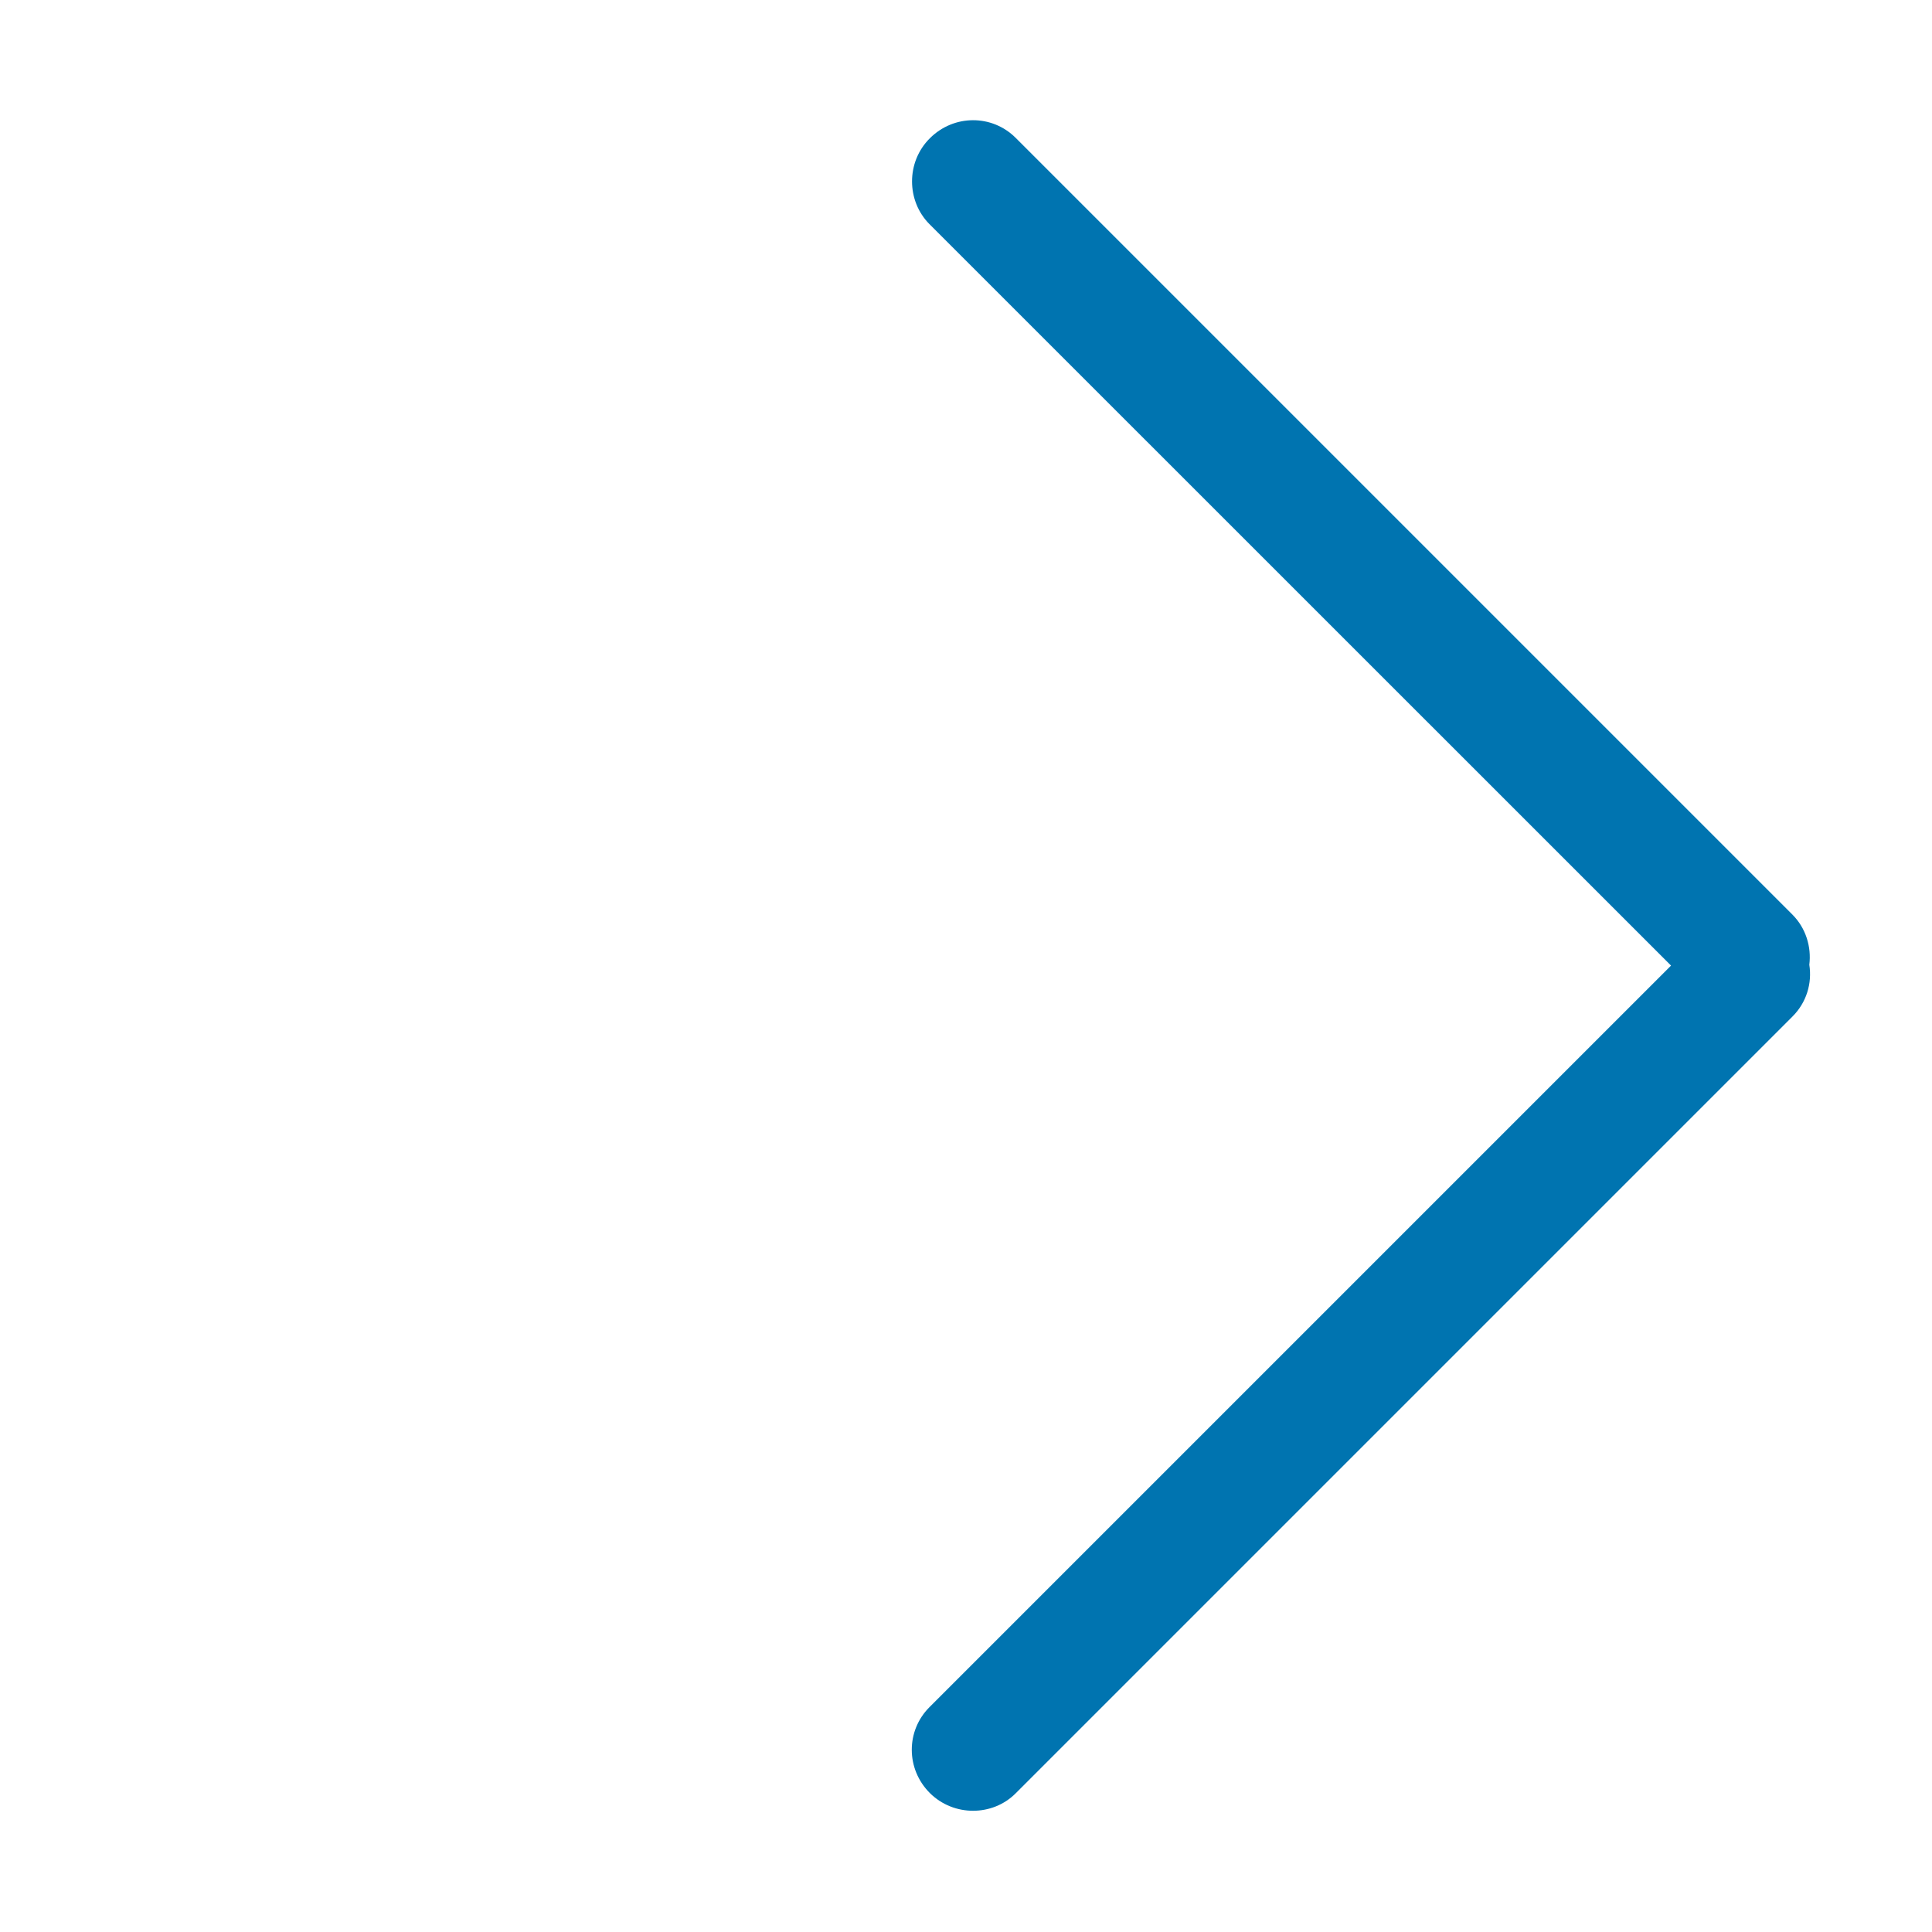 <svg width="14" height="14" viewBox="0 0 14 14" fill="none" xmlns="http://www.w3.org/2000/svg">
<path d="M6.735 12.371L12.109 6.997L6.735 1.624C6.568 1.456 6.565 1.174 6.738 1.002C6.912 0.828 7.189 0.828 7.36 0.999L12.988 6.627C13.086 6.725 13.127 6.861 13.111 6.991C13.132 7.125 13.091 7.265 12.988 7.367L7.36 12.995C7.193 13.163 6.911 13.165 6.738 12.993C6.564 12.819 6.564 12.542 6.735 12.371Z" fill="#0074B0"/>
</svg>
